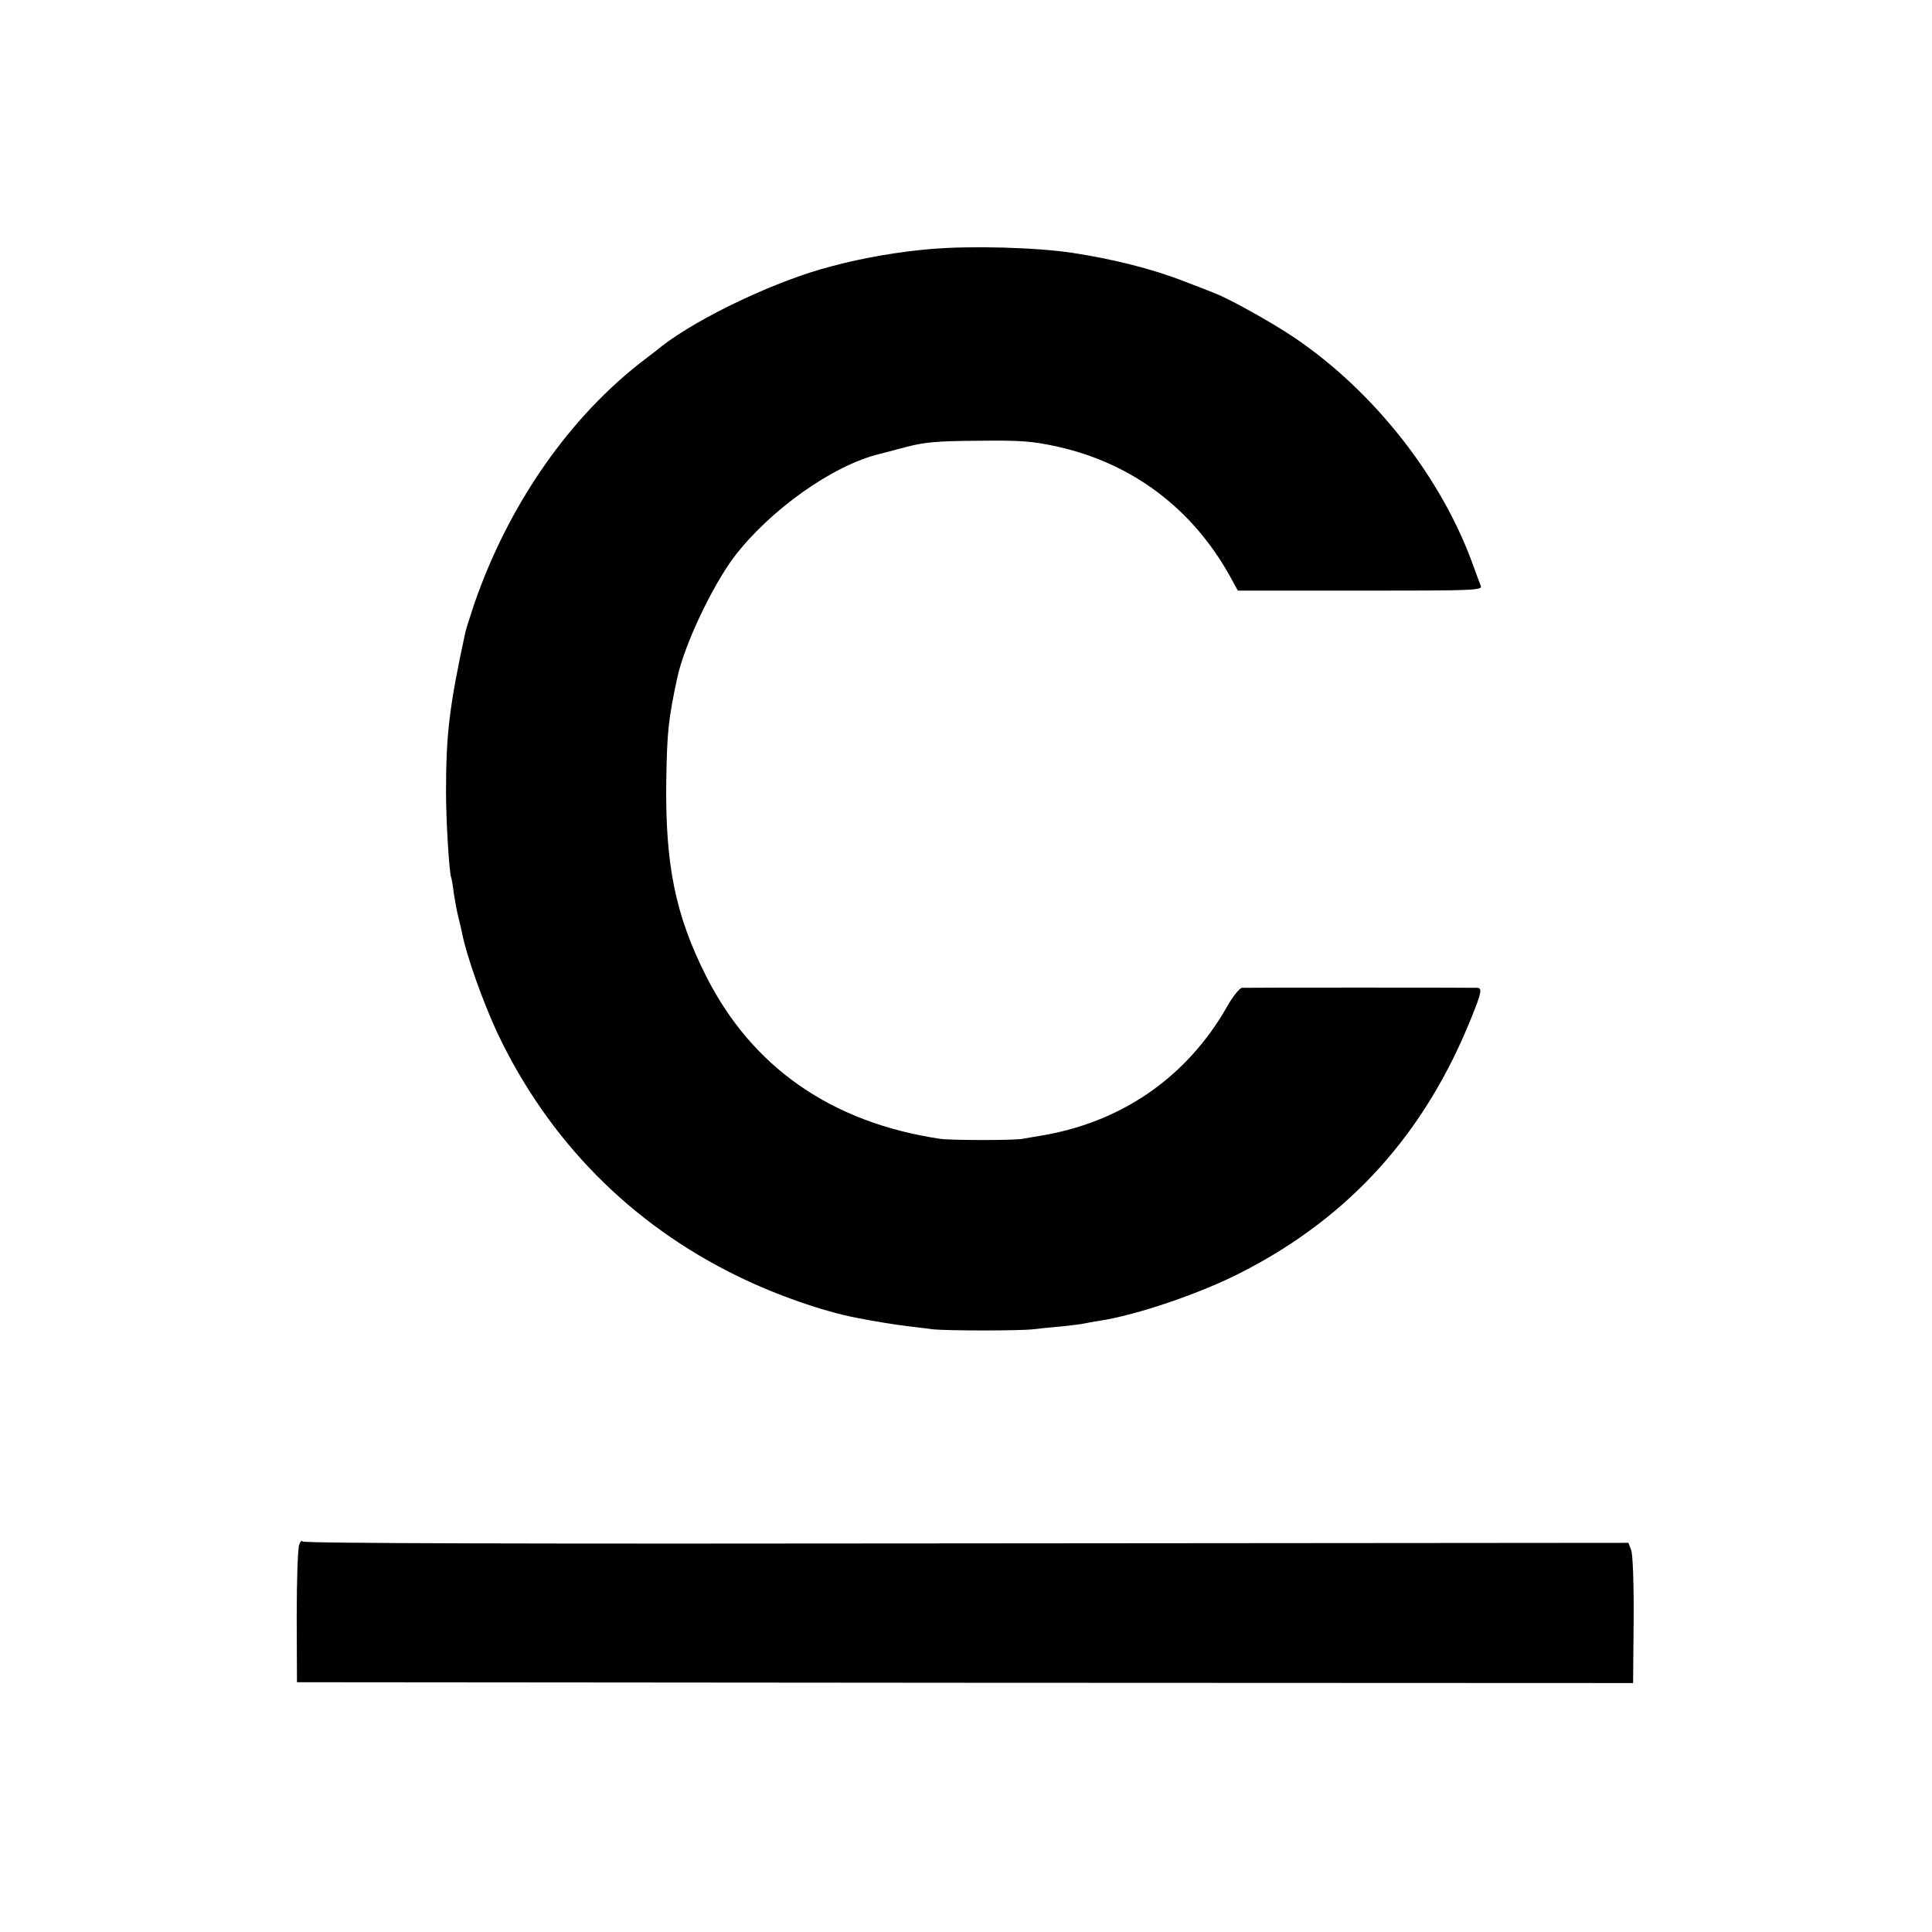 <?xml version="1.0" standalone="no"?>
<!DOCTYPE svg PUBLIC "-//W3C//DTD SVG 20010904//EN"
 "http://www.w3.org/TR/2001/REC-SVG-20010904/DTD/svg10.dtd">
<svg version="1.0" xmlns="http://www.w3.org/2000/svg"
 width="700pt" height="700pt" viewBox="0 0 700 700"
 preserveAspectRatio="xMidYMid meet">
<g transform="translate(0,700) scale(0.1,-0.1)"
fill="#000000" stroke="none">
<path d="M3375 6098 c-119 -10 -248 -32 -363 -63 -195 -50 -477 -183 -614
-289 -14 -12 -41 -32 -59 -46 -272 -206 -494 -523 -620 -886 -15 -45 -30 -92
-33 -105 -58 -269 -70 -368 -70 -579 0 -107 12 -298 19 -310 1 -3 6 -27 9 -55
4 -27 11 -66 16 -85 5 -19 11 -46 14 -60 16 -82 74 -245 125 -356 185 -394
485 -699 876 -889 137 -67 309 -127 430 -150 66 -13 142 -25 183 -30 23 -3 63
-7 89 -11 53 -6 323 -6 368 0 17 2 62 7 100 10 39 4 77 9 85 11 8 2 31 6 50 9
136 20 371 100 520 177 392 201 664 504 832 924 36 89 39 105 20 106 -24 1
-834 1 -852 0 -9 -1 -33 -31 -54 -68 -147 -258 -386 -422 -682 -469 -20 -3
-46 -8 -58 -10 -27 -6 -262 -6 -301 0 -392 59 -679 258 -846 588 -112 222
-149 404 -145 708 3 179 7 221 40 375 26 119 124 327 205 436 130 171 358 333
527 374 11 3 55 14 99 26 65 17 112 21 250 22 169 2 204 -1 300 -22 269 -61
485 -224 621 -468 l29 -53 444 0 c418 0 443 1 436 18 -4 9 -15 40 -25 67 -114
322 -360 636 -652 833 -77 52 -233 139 -283 158 -16 7 -66 26 -110 43 -120 47
-260 82 -410 105 -135 20 -366 26 -510 14z"/>
<path d="M1084 1403 c-5 -12 -9 -129 -9 -260 l1 -238 2420 -2 2421 -1 2 228
c1 132 -3 239 -9 254 l-10 26 -2400 -2 c-1593 -2 -2401 0 -2404 7 -2 6 -8 0
-12 -12z"/>
</g>
</svg>
